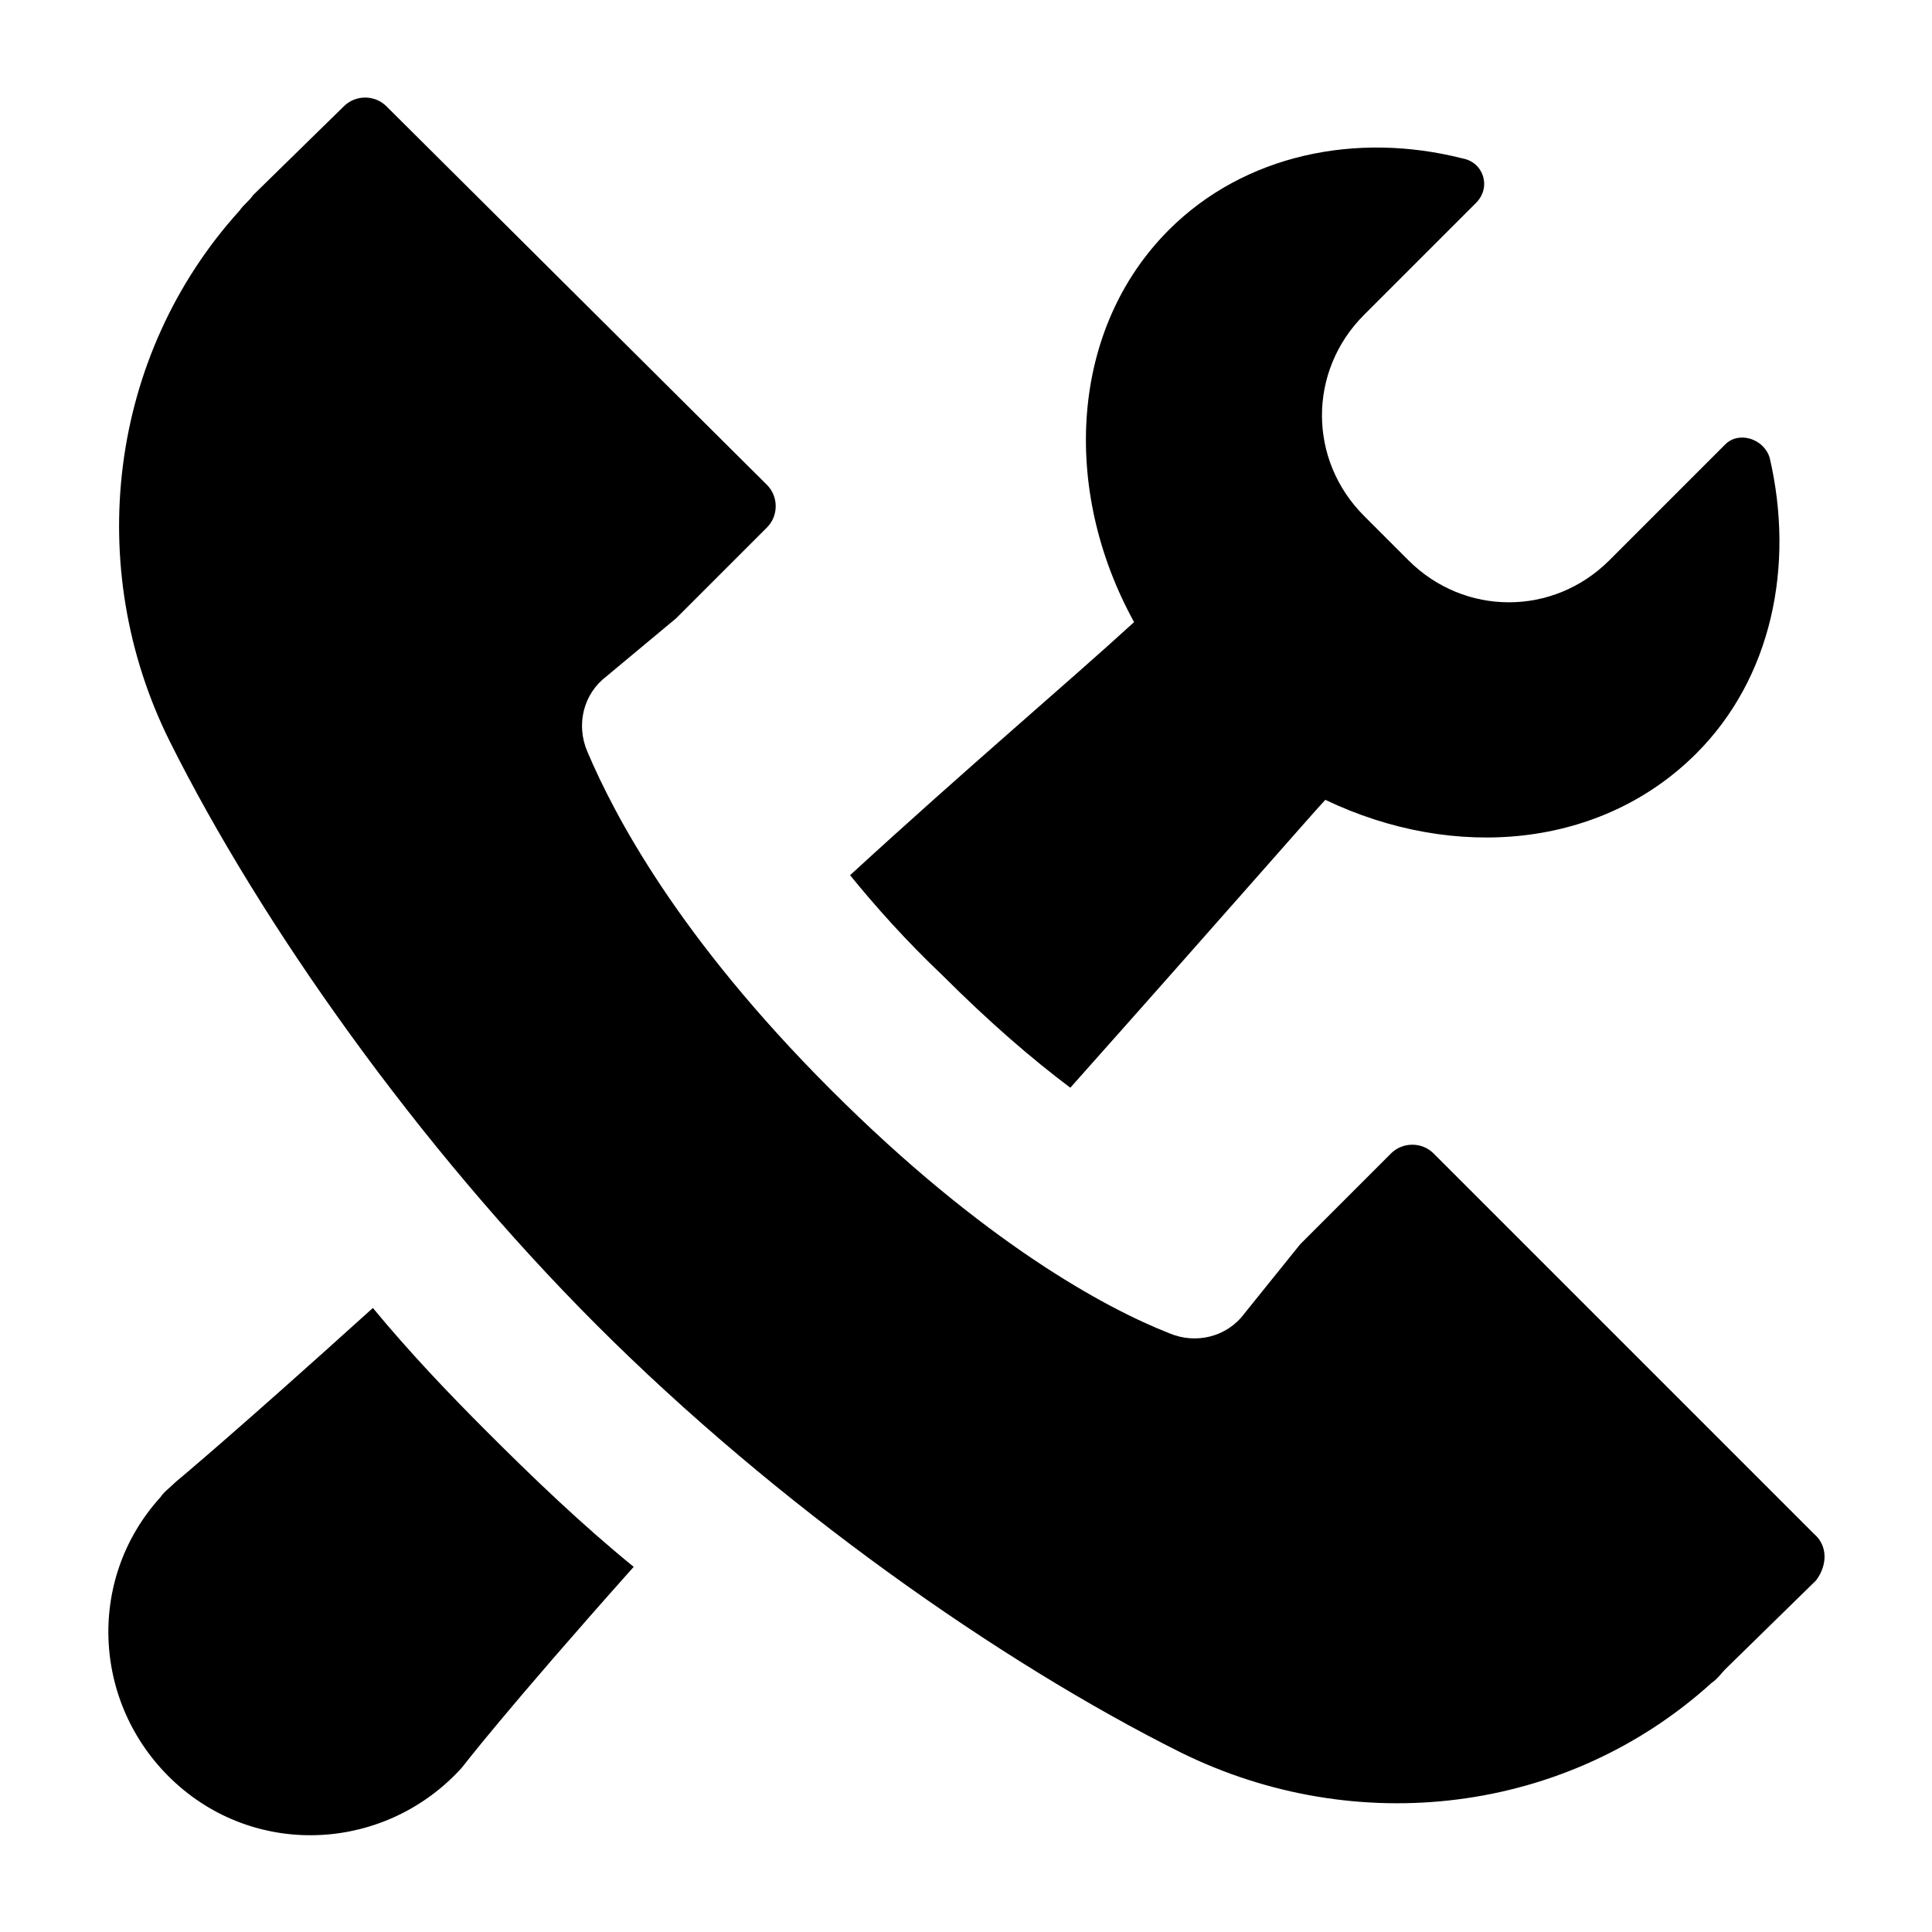 <svg height='100px' width='100px'  fill="#000000" xmlns="http://www.w3.org/2000/svg" xmlns:xlink="http://www.w3.org/1999/xlink" version="1.1" x="0px" y="0px" viewBox="0 0 100 100" enable-background="new 0 0 100 100" xml:space="preserve"><g><path fill="#000000" d="M19.3,67.7c-7.3,6.6-10.2,9-10.2,9c-0.3,0.3-0.6,0.5-0.8,0.8c-3.9,4.3-3.5,10.9,0.8,14.8   c4.3,3.9,10.9,3.5,14.8-0.8c0,0,2.3-3,8.9-10.4c-2.7-2.2-5.2-4.6-7.6-7C23.2,72.1,21.2,70,19.3,67.7z"></path><path fill="#000000" d="M93.9,79.4L74.2,59.7c-0.6-0.6-1.6-0.6-2.2,0l-4.7,4.7l0,0L64.4,68c-0.9,1.2-2.5,1.6-3.9,1   c-3.3-1.3-9.6-4.7-17.5-12.6c-7.9-7.9-11.2-14.2-12.6-17.5c-0.6-1.4-0.2-3,1-3.9L35,32l0,0l0.2-0.2l0,0l4.5-4.5   c0.6-0.6,0.6-1.6,0-2.2L20,5.5c-0.6-0.6-1.6-0.6-2.2,0l-4.7,4.6h0c-0.2,0.3-0.5,0.5-0.7,0.8c-6.8,7.5-8.1,18.5-3.6,27.5   c4.7,9.4,12.8,20.9,22.1,30.2c9.3,9.3,20.8,17.4,30.2,22.1c9.1,4.5,20,3.2,27.5-3.6c0.3-0.2,0.5-0.5,0.7-0.7l0,0l4.7-4.6   C94.6,81,94.6,80,93.9,79.4z"></path><path fill="#000000" d="M48.8,50.5c2.4,2.4,4.6,4.3,6.6,5.8c8.1-9.1,12.8-14.5,13.2-14.9l0,0c6.7,3.2,14.3,2.5,19.2-2.4   c3.9-3.9,5.1-9.7,3.8-15.3c-0.3-1-1.6-1.4-2.3-0.7L83.3,29c-2.9,2.9-7.5,2.9-10.4,0l-2.3-2.3c-2.9-2.9-2.9-7.5,0-10.4l5.8-5.8   c0.8-0.8,0.4-2.1-0.7-2.3C70.2,6.8,64.4,8,60.5,11.9c-5.1,5.1-5.6,13.4-1.8,20.3c-3.5,3.2-8.6,7.5-14.7,13.1   C45.3,46.9,46.9,48.7,48.8,50.5z"></path></g></svg>